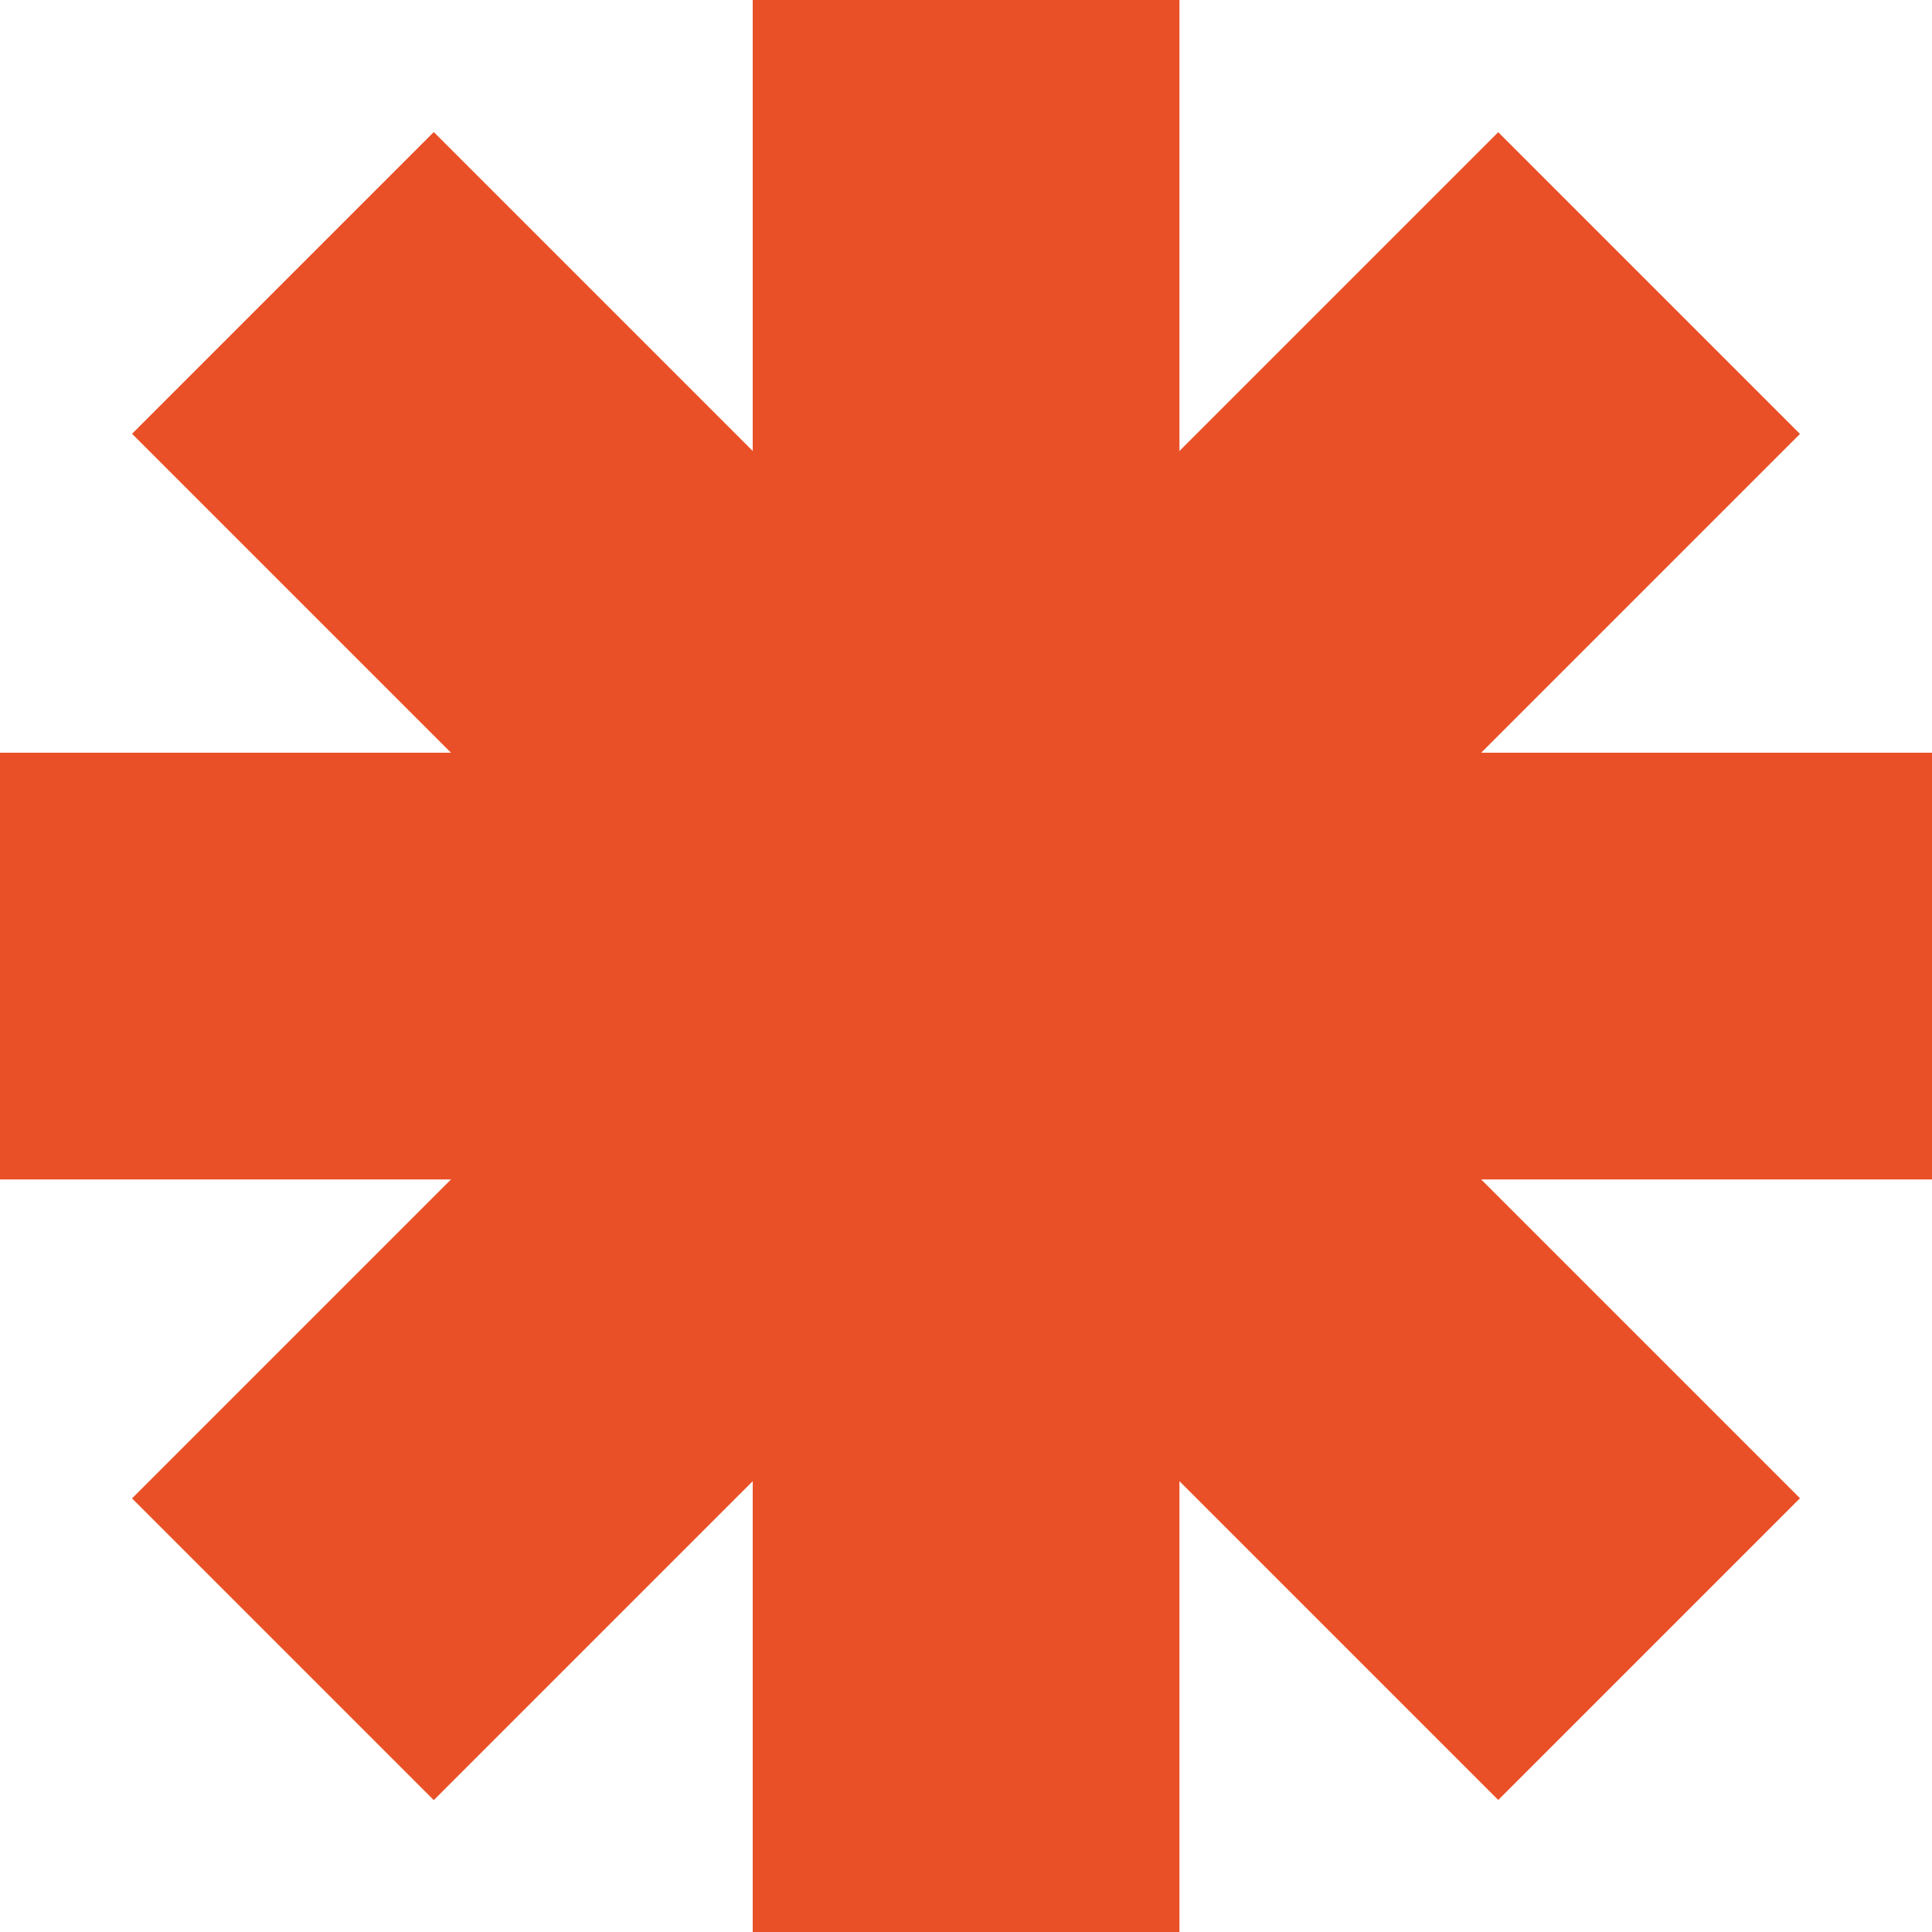<svg width="168" height="168" viewBox="0 0 168 168" fill="none" xmlns="http://www.w3.org/2000/svg">
<path fill-rule="evenodd" clip-rule="evenodd" d="M65.455 168.008H102.561V128.799L130.282 156.52L156.52 130.282L128.799 102.561H168.008V65.455H128.799L156.52 37.734L130.282 11.496L102.561 39.217V0L65.455 3.24391e-06V39.217L37.721 11.482L11.483 37.72L39.218 65.455H0V102.561H39.217L11.482 130.296L37.72 156.534L65.455 128.799V168.008Z" fill="#E95027"/>
</svg>
